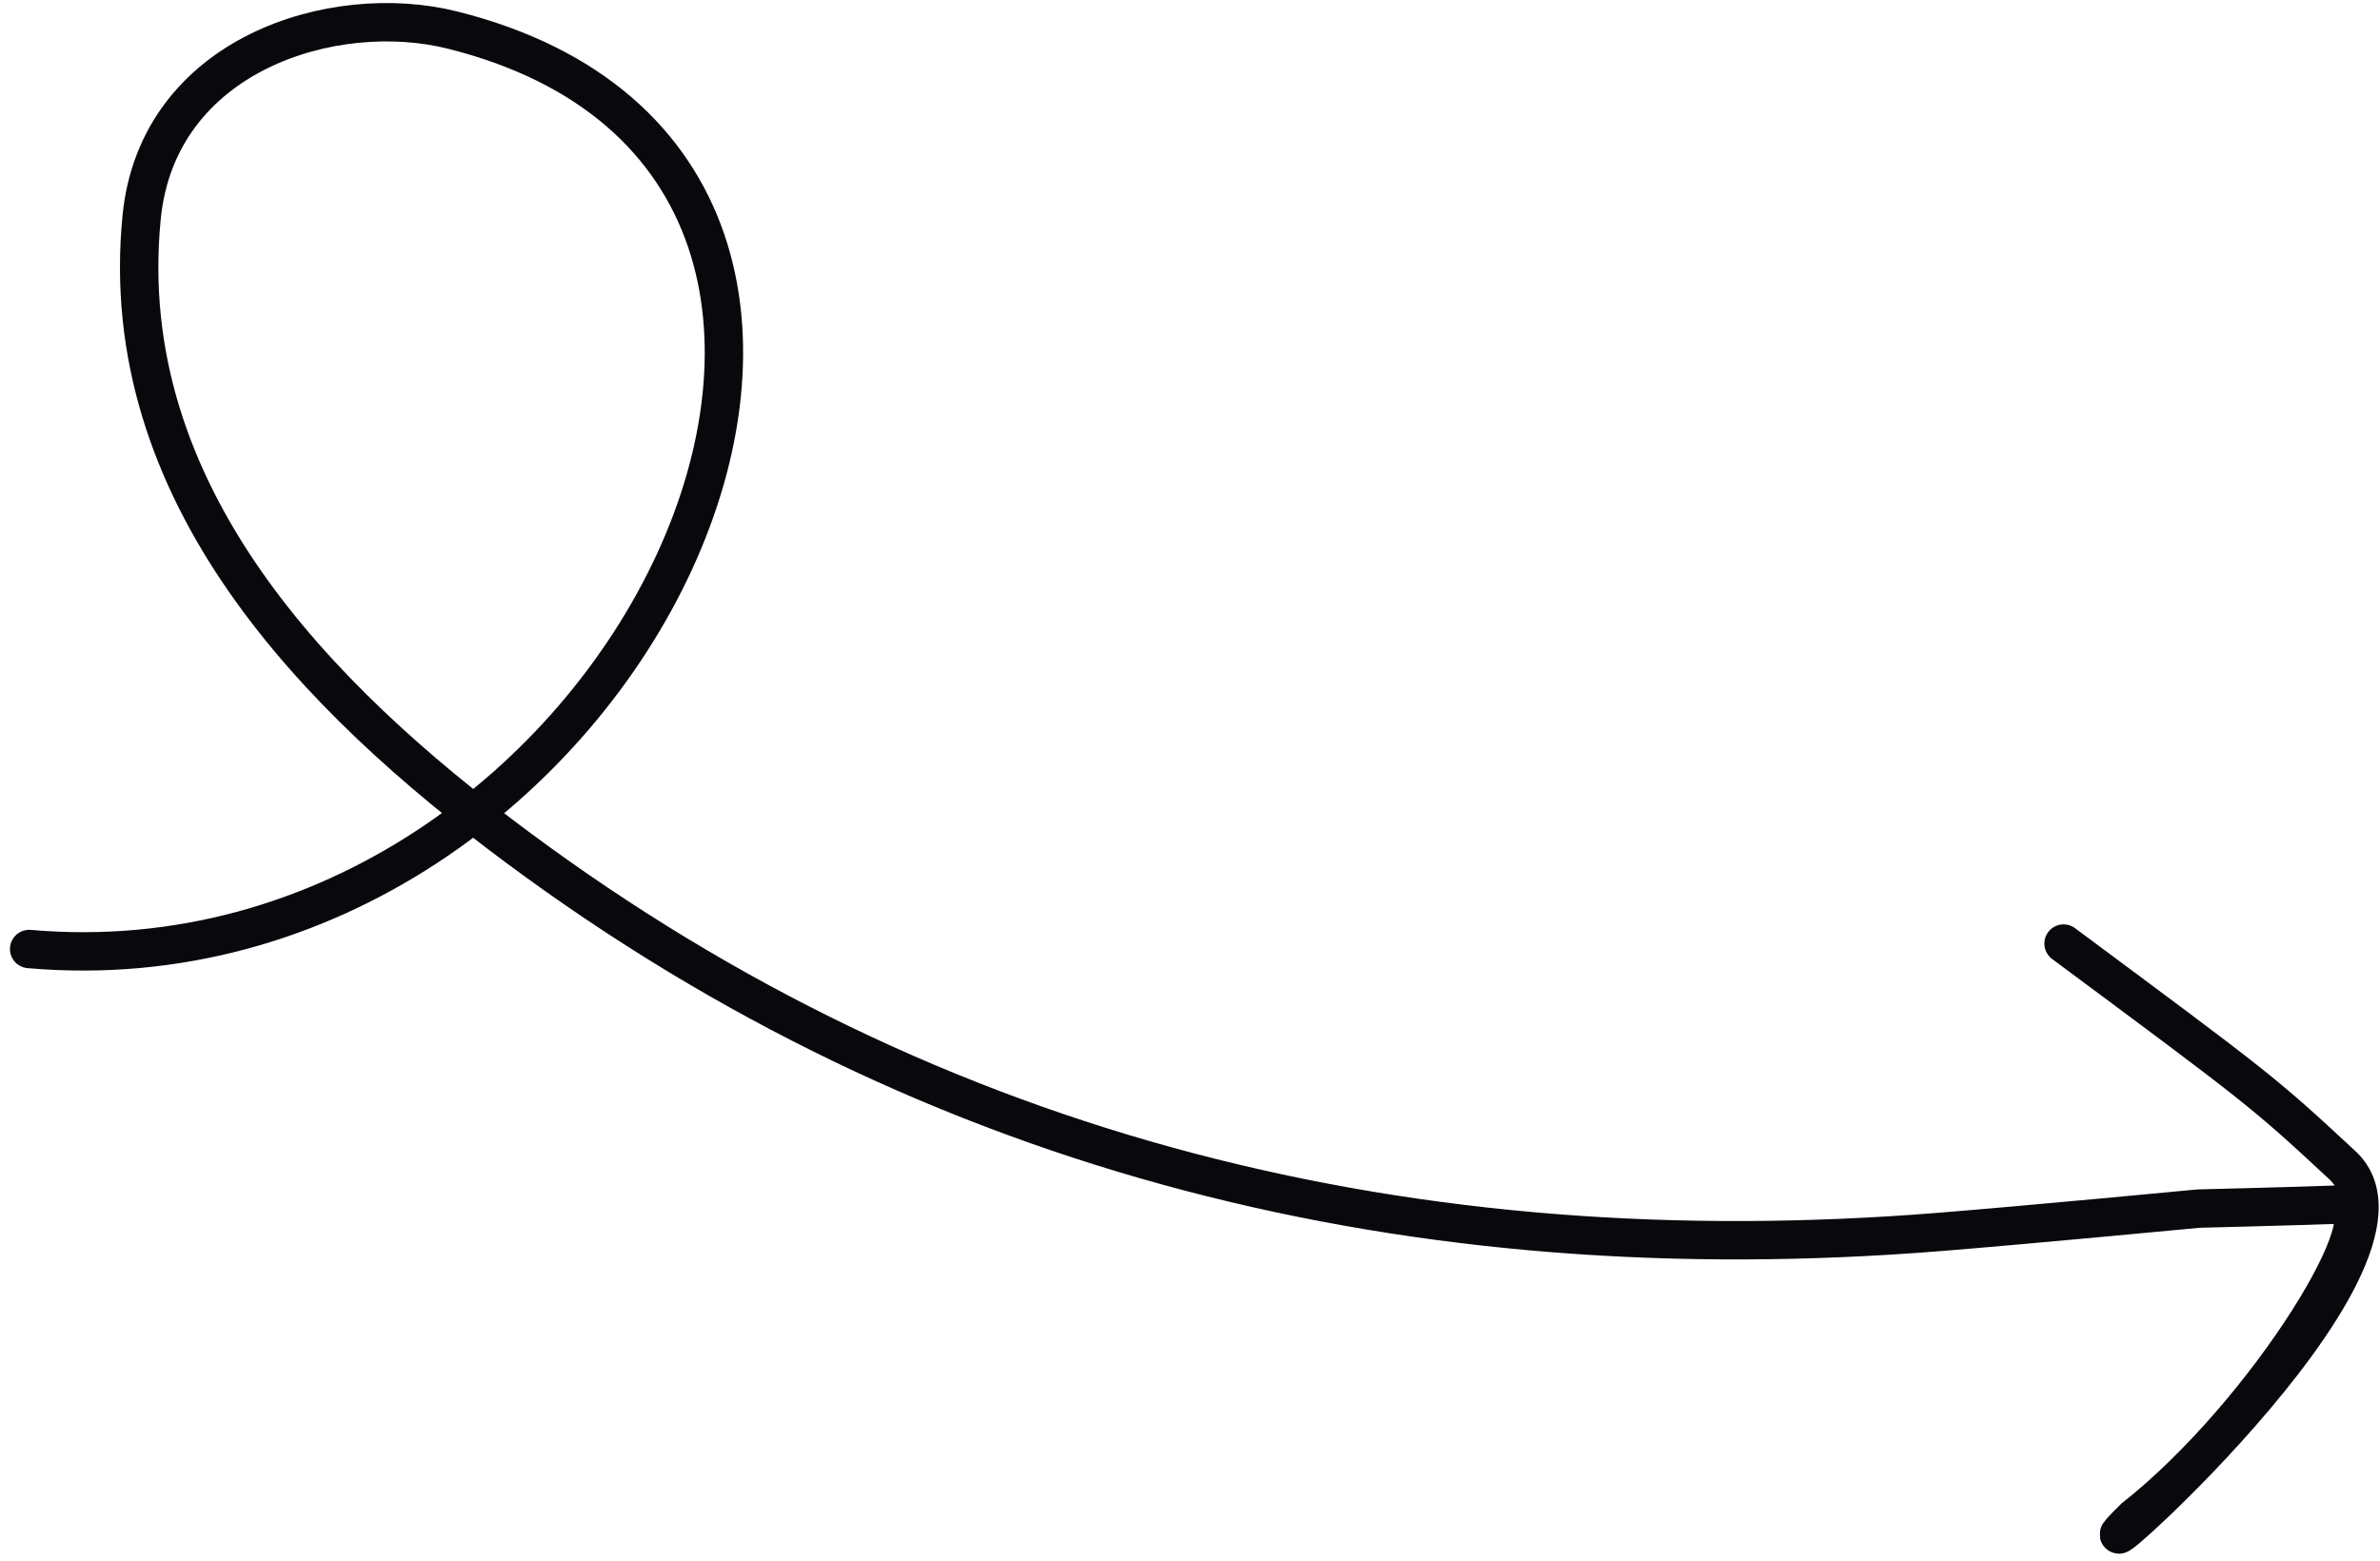 <svg width="93" height="61" viewBox="0 0 93 61" fill="none" xmlns="http://www.w3.org/2000/svg">
<path d="M1.139 37.09C24.521 39.137 39.487 6.648 17.69 1.177C13.004 0.001 6.163 2.137 5.535 8.489C4.466 19.304 12.415 27.316 20.207 33.105C36.572 45.264 55.331 49.785 75.771 48.149C79.246 47.871 85.913 47.235 85.913 47.235C85.913 47.235 89.323 47.153 91.47 47.076C93.575 47.001 88.658 55.174 83.388 59.33C79.576 63.086 95.584 49.307 91.537 45.546C88.397 42.628 88.267 42.548 80.635 36.877" stroke="#09090D" stroke-width="1.5" stroke-linecap="round"/>
</svg>
